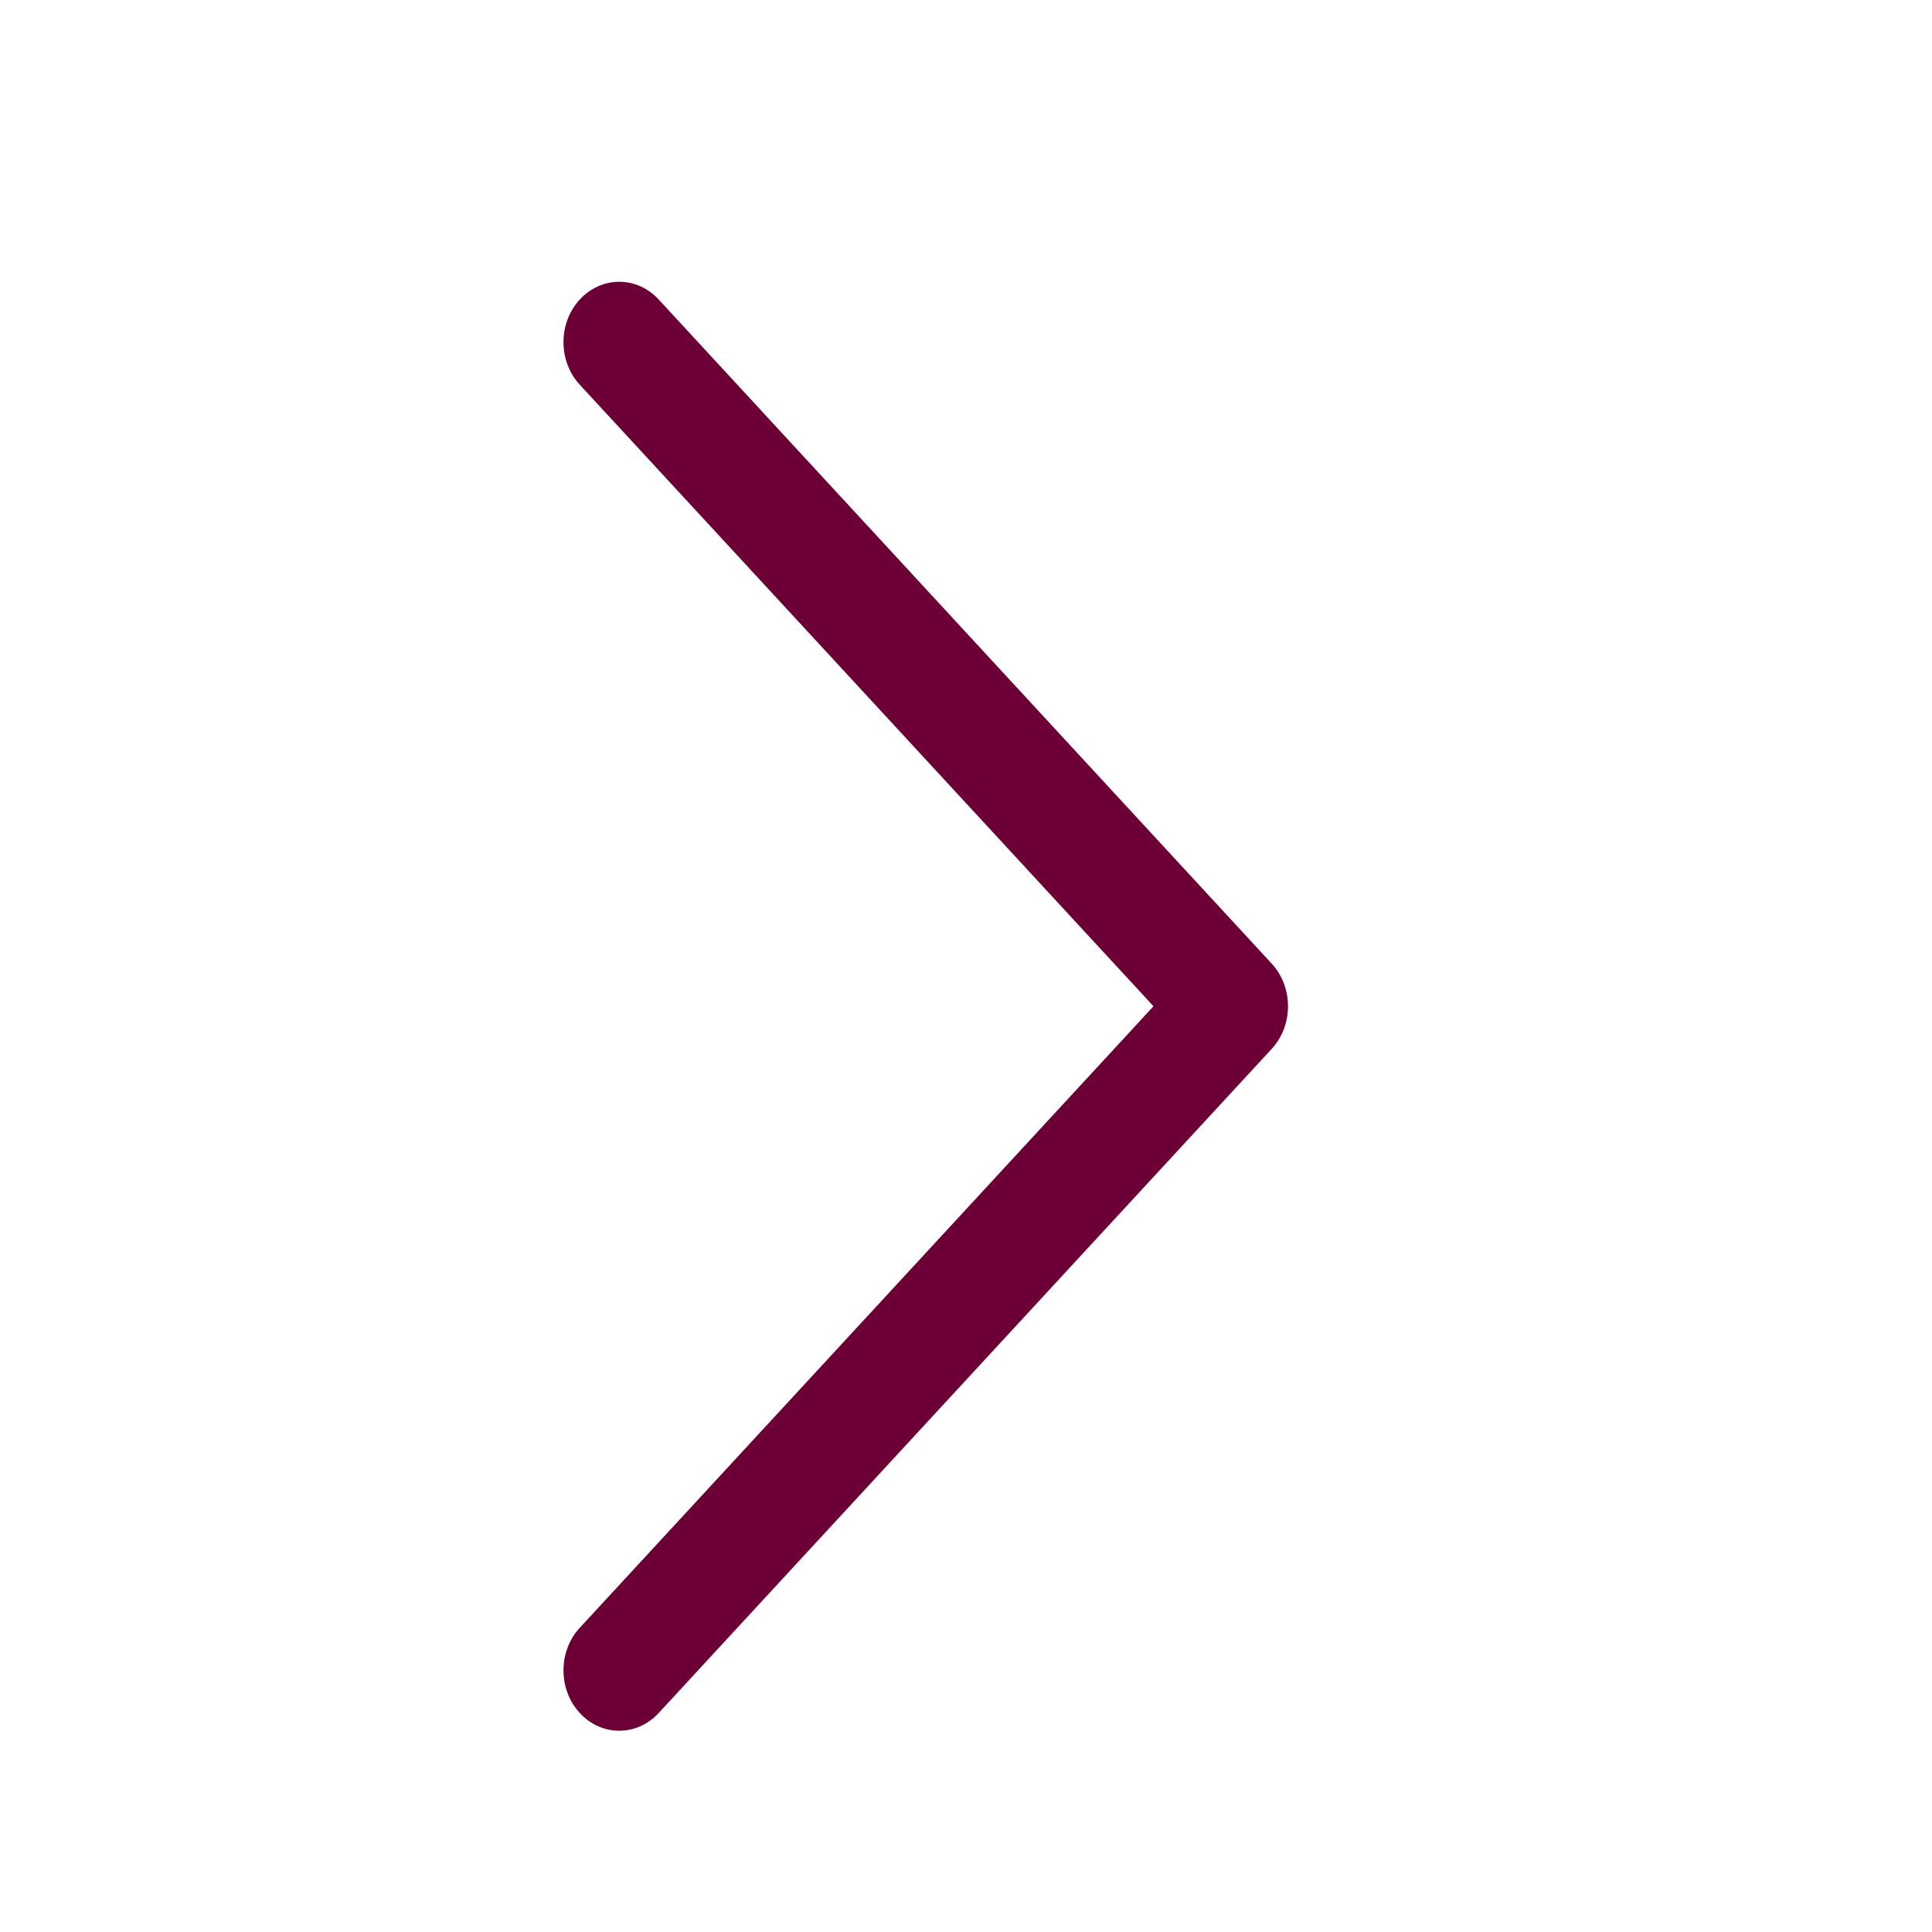 <?xml version="1.0" encoding="UTF-8"?>
<svg width="24px" height="24px" viewBox="0 0 24 24" version="1.1" xmlns="http://www.w3.org/2000/svg" xmlns:xlink="http://www.w3.org/1999/xlink">
    <title>right-arrow</title>
    <g id="right-arrow" stroke="none" stroke-width="1" fill="none" fill-rule="evenodd">
        <g transform="translate(11.5, 12.5) scale(1, -1) rotate(-90) translate(-11.5, -12.5) translate(2, 8)" fill="#6C0036" fill-rule="nonzero" id="Path">
            <path d="M18.28,0.203 C17.987,-0.068 17.513,-0.068 17.22,0.203 L9.5,7.329 L1.78,0.203 C1.487,-0.068 1.013,-0.068 0.72,0.203 C0.427,0.474 0.427,0.911 0.72,1.182 L8.97,8.797 C9.116,8.932 9.308,9 9.5,9 C9.692,9 9.884,8.932 10.03,8.797 L18.28,1.182 C18.573,0.911 18.573,0.474 18.28,0.203 Z"></path>
        </g>
    </g>
</svg>